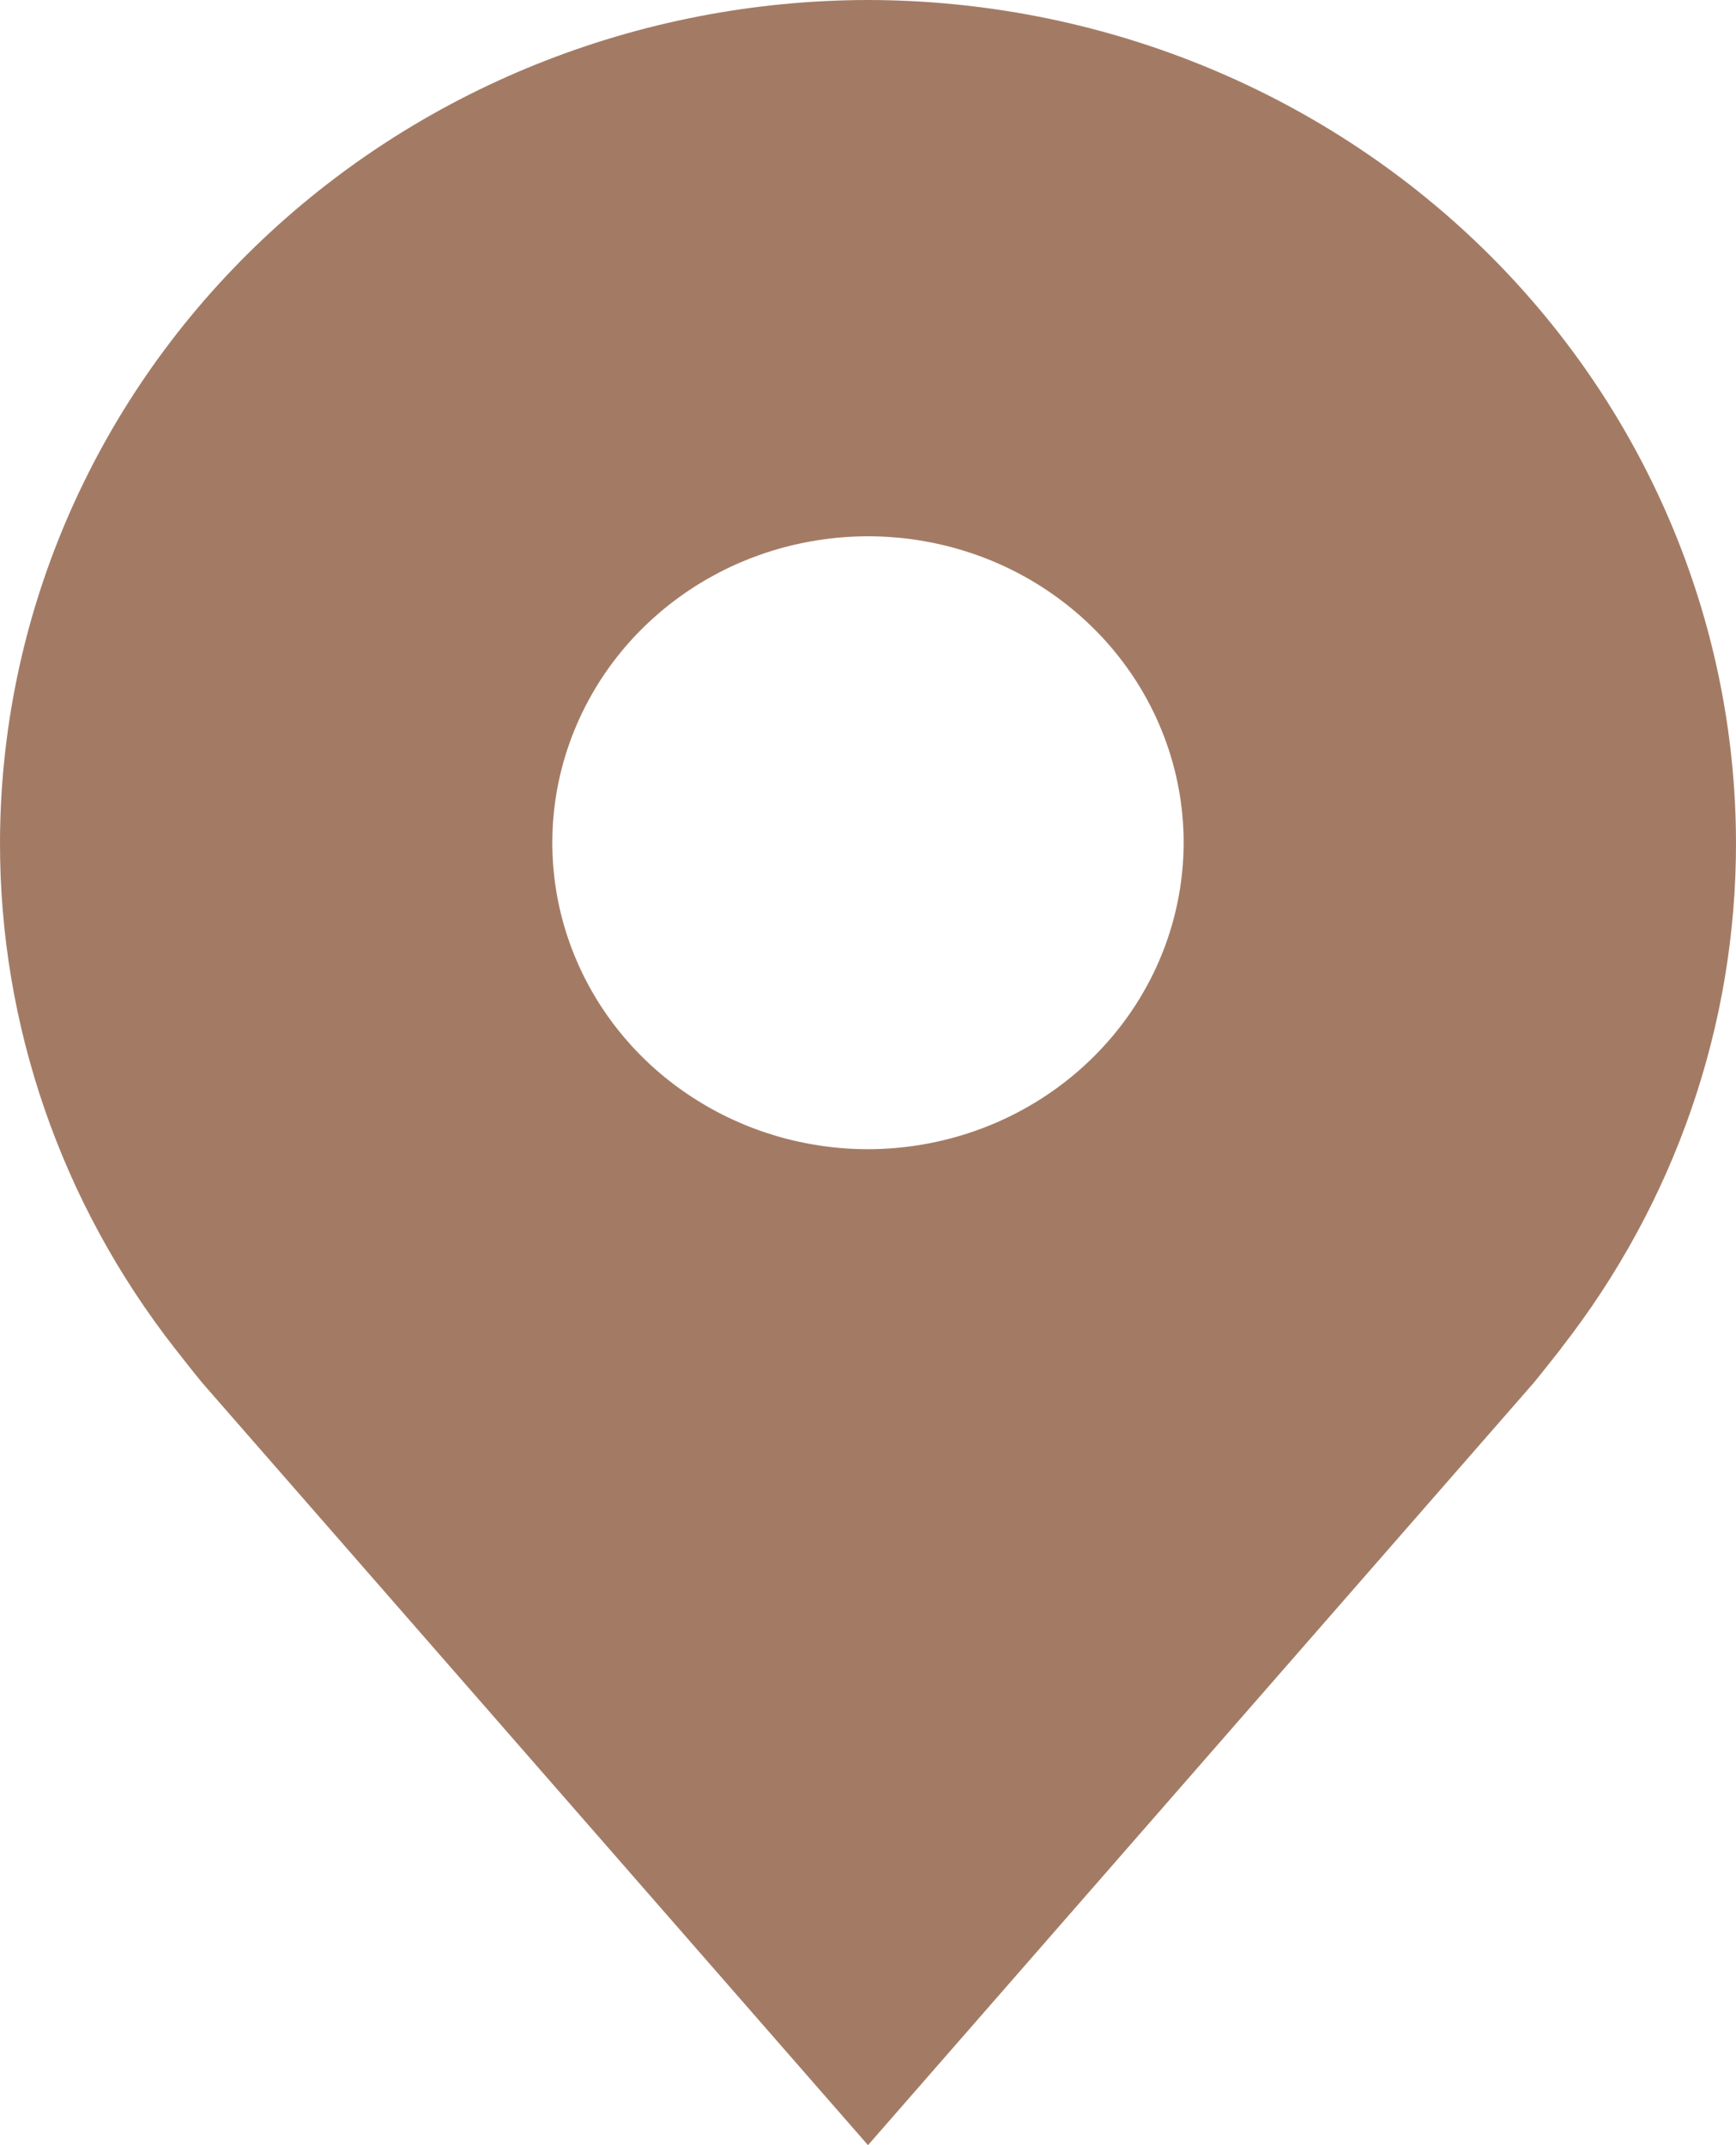 <svg width="17" height="21" viewBox="0 0 17 21" fill="none" xmlns="http://www.w3.org/2000/svg">
<path id="Vector" d="M8.5 0C6.246 0.003 4.086 0.873 2.493 2.419C0.899 3.966 0.003 6.063 5.33505e-06 8.25C-0.002 10.037 0.599 11.776 1.712 13.2C1.712 13.2 1.944 13.496 1.982 13.539L8.5 21L15.021 13.535C15.055 13.495 15.288 13.2 15.288 13.2L15.288 13.198C16.401 11.774 17.002 10.037 17 8.25C16.997 6.063 16.101 3.966 14.508 2.419C12.914 0.873 10.754 0.003 8.5 0ZM8.5 11.25C7.889 11.25 7.291 11.074 6.783 10.744C6.274 10.415 5.878 9.946 5.644 9.398C5.41 8.85 5.349 8.247 5.468 7.665C5.588 7.083 5.882 6.548 6.314 6.129C6.747 5.709 7.297 5.423 7.897 5.308C8.497 5.192 9.118 5.251 9.683 5.478C10.248 5.705 10.73 6.09 11.07 6.583C11.41 7.077 11.591 7.657 11.591 8.25C11.59 9.045 11.264 9.808 10.684 10.37C10.105 10.933 9.319 11.249 8.5 11.25Z" fill="#A37B65"/>
</svg>

